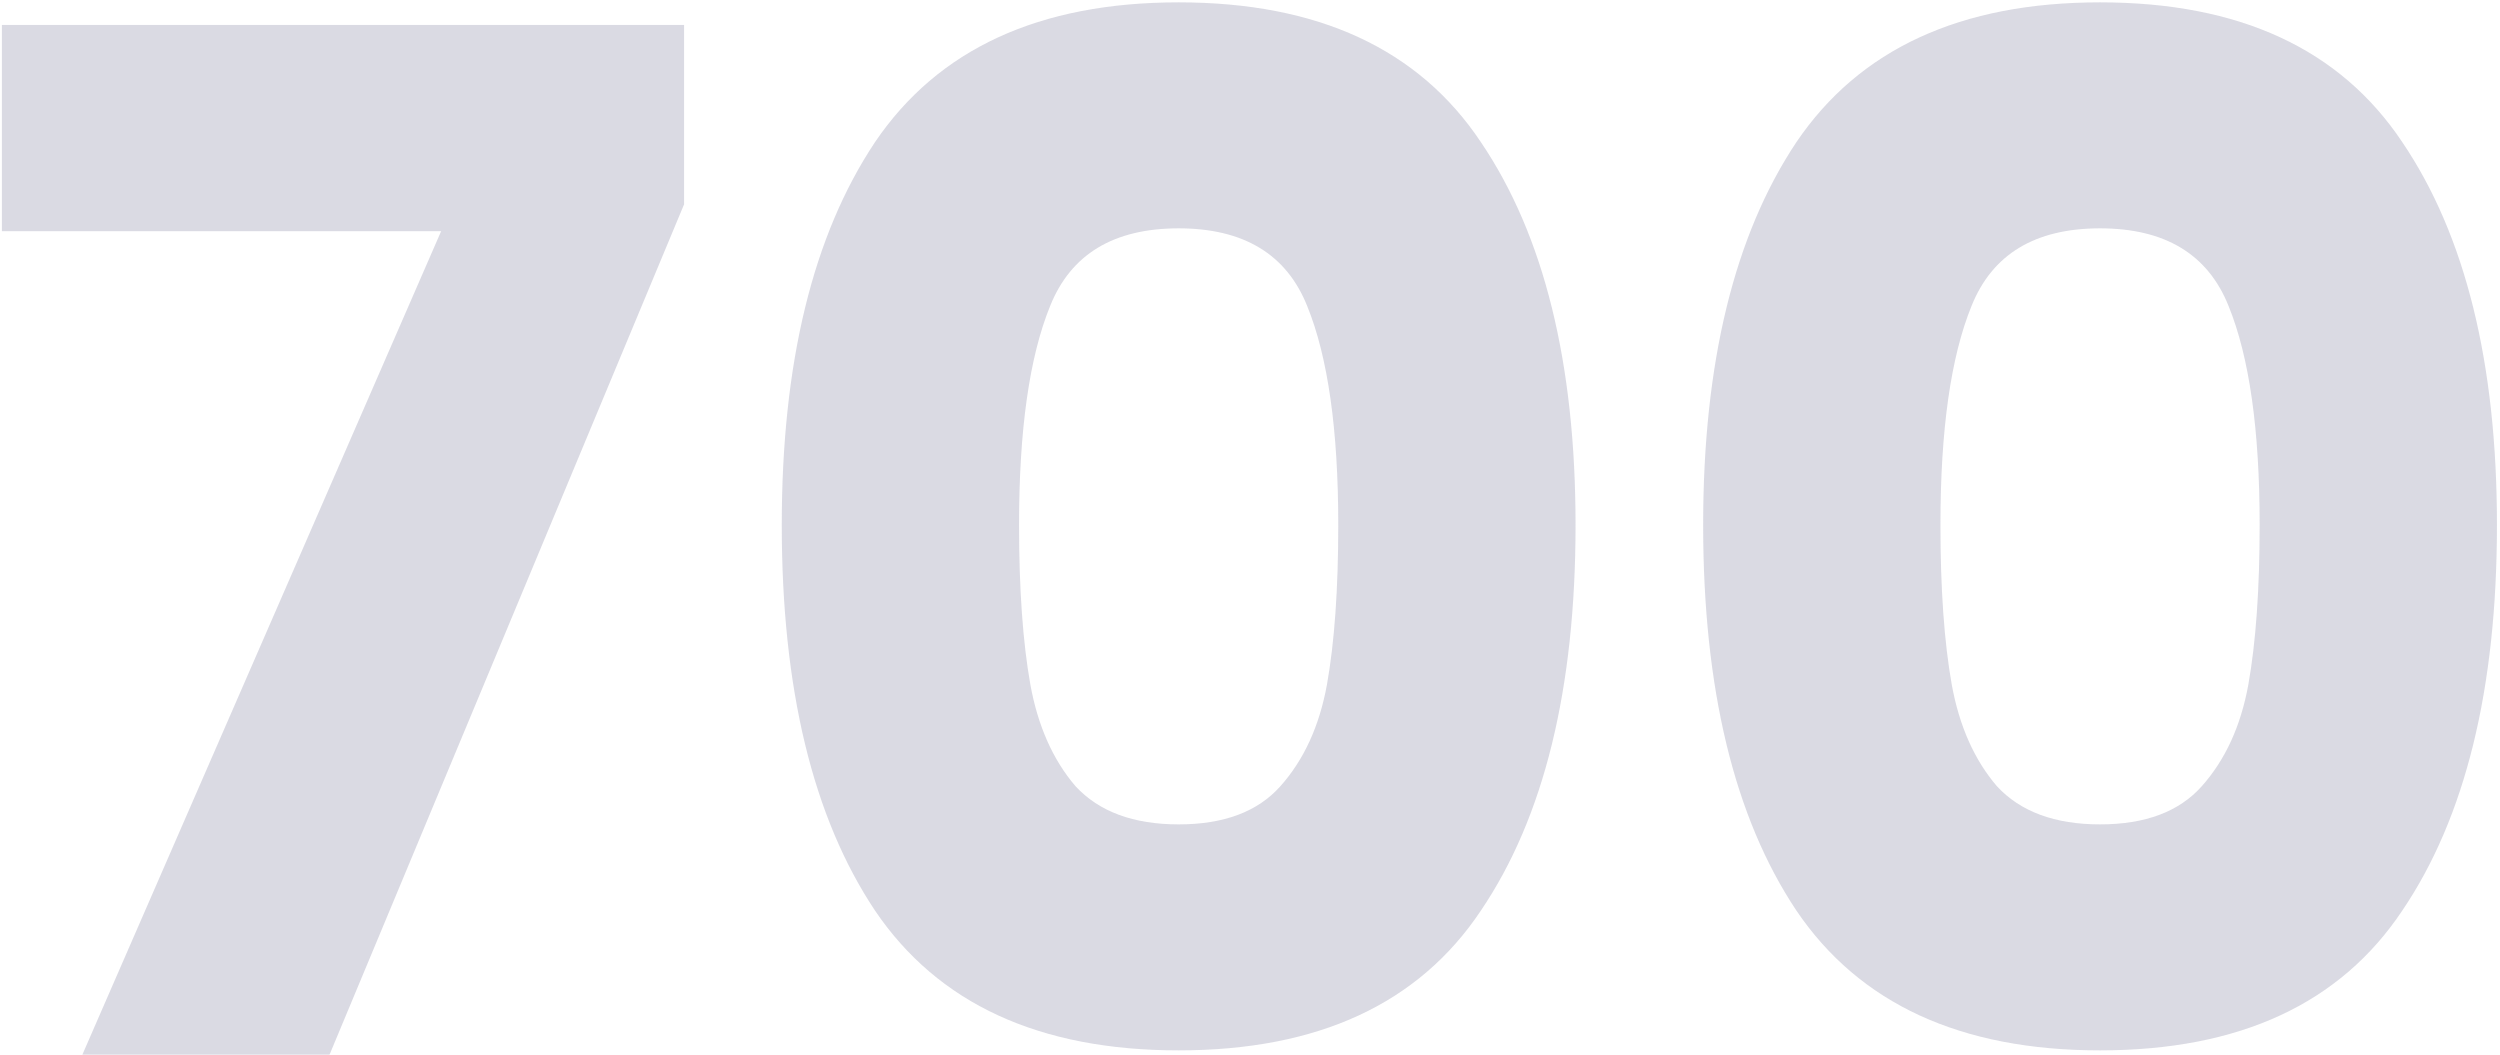 <?xml version="1.0" encoding="UTF-8"?> <svg xmlns="http://www.w3.org/2000/svg" width="531" height="224" viewBox="0 0 531 224" fill="none"> <path d="M145.3 43.4L70 224H17.5L93.7 49.1H0.4V5.3H145.3V43.4ZM166.047 111.5C166.047 77.1 172.647 50 185.847 30.2C199.247 10.4 220.747 0.5 250.347 0.5C279.947 0.5 301.347 10.4 314.547 30.2C327.947 50 334.647 77.1 334.647 111.5C334.647 146.3 327.947 173.6 314.547 193.4C301.347 213.2 279.947 223.1 250.347 223.1C220.747 223.1 199.247 213.2 185.847 193.4C172.647 173.6 166.047 146.3 166.047 111.5ZM284.247 111.5C284.247 91.3 282.047 75.8 277.647 65C273.247 54 264.147 48.5 250.347 48.5C236.547 48.5 227.447 54 223.047 65C218.647 75.8 216.447 91.3 216.447 111.5C216.447 125.1 217.247 136.4 218.847 145.4C220.447 154.2 223.647 161.4 228.447 167C233.447 172.4 240.747 175.1 250.347 175.1C259.947 175.1 267.147 172.4 271.947 167C276.947 161.4 280.247 154.2 281.847 145.4C283.447 136.4 284.247 125.1 284.247 111.5ZM361.75 111.5C361.75 77.1 368.35 50 381.55 30.2C394.95 10.4 416.45 0.5 446.05 0.5C475.65 0.5 497.05 10.4 510.25 30.2C523.65 50 530.35 77.1 530.35 111.5C530.35 146.3 523.65 173.6 510.25 193.4C497.05 213.2 475.65 223.1 446.05 223.1C416.45 223.1 394.95 213.2 381.55 193.4C368.35 173.6 361.75 146.3 361.75 111.5ZM479.95 111.5C479.95 91.3 477.75 75.8 473.35 65C468.95 54 459.85 48.5 446.05 48.5C432.25 48.5 423.15 54 418.75 65C414.35 75.8 412.15 91.3 412.15 111.5C412.15 125.1 412.95 136.4 414.55 145.4C416.15 154.2 419.35 161.4 424.15 167C429.15 172.4 436.45 175.1 446.05 175.1C455.65 175.1 462.85 172.4 467.65 167C472.65 161.4 475.95 154.2 477.55 145.4C479.15 136.4 479.95 125.1 479.95 111.5Z" fill="#464673" fill-opacity="0.2"></path> </svg> 